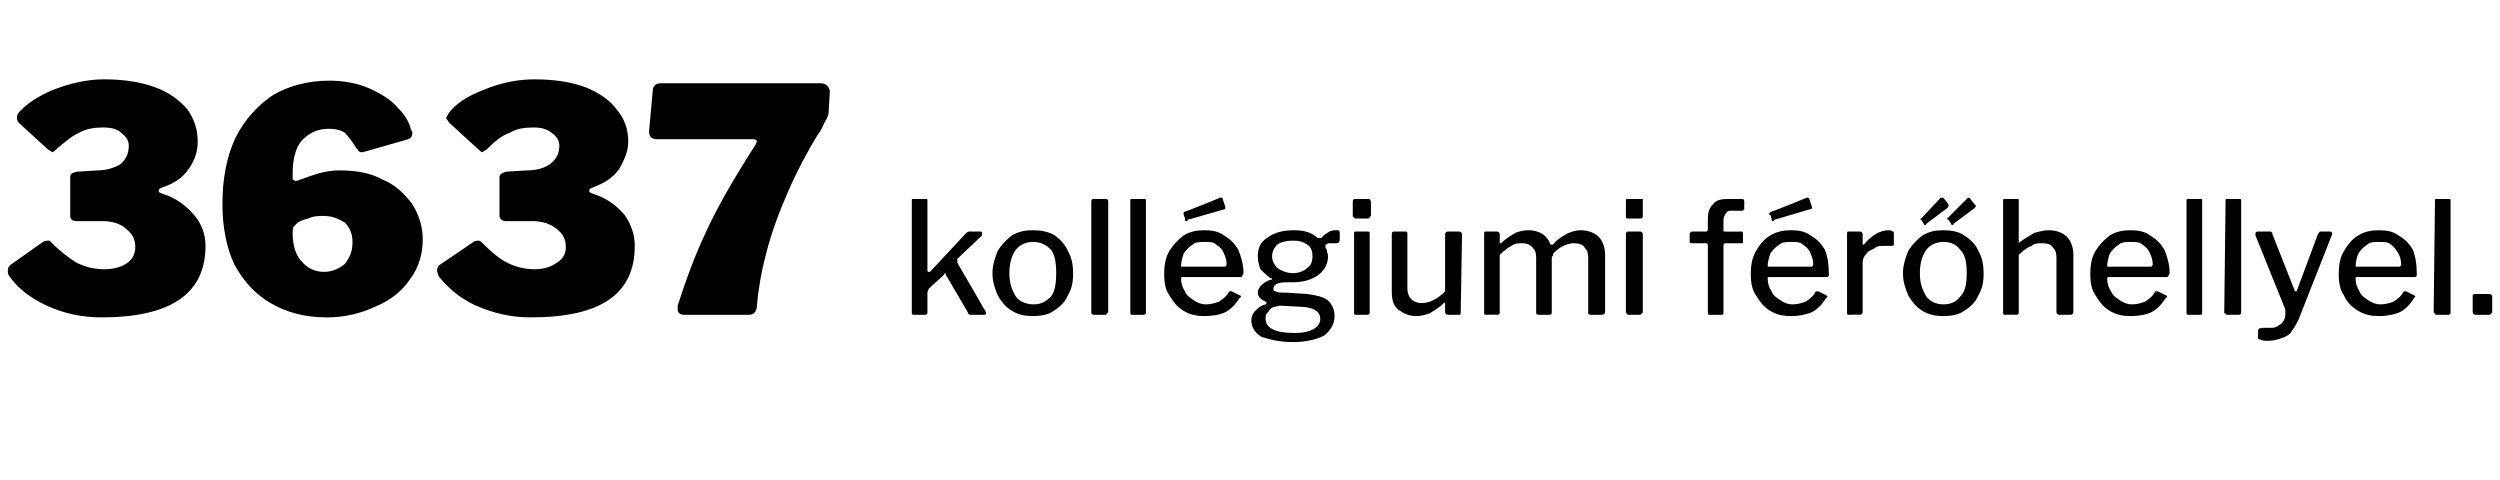 <?xml version="1.0" standalone="no"?><!DOCTYPE svg PUBLIC "-//W3C//DTD SVG 1.1//EN" "http://www.w3.org/Graphics/SVG/1.1/DTD/svg11.dtd"><svg xmlns="http://www.w3.org/2000/svg" version="1.1" width="192.2px" height="36.9px" viewBox="0 -1 192.2 36.9" style="top:-1px"><desc>3637 koll giumi f r hellyel.</desc><defs/><g id="Polygon44681"><path d="m1.4 8.4c-.1-.2-.1-.3-.1-.3c0-.1 0-.2.1-.4C2 7 2.9 6.4 4.1 5.9c1.3-.5 2.6-.8 3.9-.8c1.5 0 2.8.2 3.9.6c1.1.4 1.9 1 2.5 1.7c.5.7.8 1.5.8 2.5c0 .7-.2 1.4-.7 2.1c-.5.7-1.1 1.1-2 1.4c-.2.1-.3.1-.3.3c0 .1.1.1.3.2c1 .3 1.8.9 2.4 1.6c.6.7.9 1.5.9 2.4c0 3.7-2.7 5.5-8 5.5c-1.5 0-2.9-.3-4.2-.9c-1.3-.6-2.3-1.4-2.9-2.3c-.1-.1-.1-.3-.1-.4c0-.2.1-.4.3-.5l2.4-1.7c.2-.1.3-.1.4-.1c.1 0 .2 0 .2.1c.8.8 1.5 1.3 2 1.6c.6.3 1.3.5 2.1.5c.8 0 1.4-.2 1.8-.5c.4-.3.6-.7.6-1.2c0-.6-.2-1-.7-1.4c-.4-.4-1.1-.6-1.8-.6h-2c-.4 0-.5-.2-.5-.4v-3c0-.2.1-.3.5-.4l1.6-.1c.7 0 1.3-.2 1.8-.5c.4-.4.6-.8.6-1.4c0-.4-.2-.7-.6-1c-.3-.3-.8-.4-1.4-.4c-.6 0-1.3.1-1.8.4c-.5.2-1.1.7-1.8 1.3c-.1.1-.2.2-.3.2c0 0-.1-.1-.3-.2L1.4 8.4s-.01-.05 0 0zm23.9-3.2c1.1 0 2.2.2 3.1.6c.9.4 1.7.9 2.2 1.5c.6.6.9 1.2 1 1.7c.1.1.1.1.1.2c0 .3-.1.4-.3.5l-3.5 1h-.1c-.1 0-.2 0-.3-.2l-.1-.1c-.3-.5-.6-.9-.9-1.2c-.3-.2-.7-.3-1.2-.3c-.9 0-1.5.3-2.1.9c-.5.6-.7 1.5-.7 2.5v.5c.1 0 .1.1.2.1c.1 0 .2 0 .4-.1c.6-.2 1.1-.4 1.5-.5c.4-.1.9-.2 1.5-.2c1.3 0 2.4.2 3.3.7c1 .4 1.7 1.1 2.3 1.9c.5.8.8 1.7.8 2.7c0 1.1-.3 2.2-1 3.1c-.6.9-1.5 1.6-2.7 2.1c-1.1.5-2.3.8-3.7.8c-1.7 0-3.1-.4-4.3-1.1c-1.2-.7-2.1-1.7-2.8-3c-.6-1.3-.9-2.9-.9-4.6c0-1.9.3-3.6 1-5.1c.7-1.4 1.7-2.5 2.9-3.3c1.2-.7 2.7-1.1 4.3-1.1zm-.4 10.4c-.4 0-.8 0-1.2.2c-.4.1-.7.2-.9.4l-.2.2c-.1.1-.1.3-.1.5c0 .9.2 1.7.7 2.2c.4.5 1 .8 1.7.8c.6 0 1.1-.2 1.6-.6c.4-.5.6-1 .6-1.7c0-.6-.2-1.1-.6-1.5c-.5-.3-1-.5-1.6-.5zm9.6-7.2c-.1-.2-.2-.3-.2-.3c0-.1.1-.2.2-.4c.5-.7 1.4-1.3 2.7-1.8c1.2-.5 2.5-.8 3.9-.8c1.5 0 2.8.2 3.9.6c1 .4 1.9 1 2.4 1.7c.6.7.9 1.5.9 2.5c0 .7-.3 1.4-.7 2.1c-.5.7-1.2 1.1-2 1.4c-.2.1-.3.1-.3.3c0 .1.1.1.3.2c1 .3 1.8.9 2.4 1.6c.5.7.8 1.5.8 2.4c0 3.7-2.6 5.5-8 5.5c-1.5 0-2.8-.3-4.2-.9c-1.3-.6-2.2-1.4-2.9-2.3c0-.1-.1-.3-.1-.4c0-.2.1-.4.3-.5l2.5-1.7c.1-.1.3-.1.4-.1c0 0 .1 0 .2.1c.8.8 1.4 1.3 2 1.6c.6.3 1.3.5 2.1.5c.7 0 1.3-.2 1.7-.5c.5-.3.7-.7.7-1.2c0-.6-.2-1-.7-1.4c-.5-.4-1.1-.6-1.9-.6h-2c-.3 0-.5-.2-.5-.4v-3c0-.2.2-.3.5-.4l1.6-.1c.8 0 1.4-.2 1.8-.5c.5-.4.7-.8.7-1.4c0-.4-.2-.7-.6-1c-.4-.3-.8-.4-1.4-.4c-.7 0-1.3.1-1.8.4c-.6.2-1.2.7-1.8 1.3c-.2.1-.3.2-.3.2c-.1 0-.2-.1-.3-.2c-.01.01-2.3-2.1-2.3-2.1c0 0-.04-.05 0 0zm28.4-3c.3 0 .5 0 .7.2c.1.1.2.3.2.4l-.1 1.7c0 .1-.1.4-.3.7c-.2.4-.3.7-.5.9c-.8 1.3-1.6 2.8-2.3 4.4c-.7 1.6-1.3 3.2-1.7 4.8c-.4 1.5-.6 2.8-.7 3.9c0 .5-.2.8-.6.8h-5c-.4 0-.5-.2-.5-.5v-.2c.6-1.9 1.3-3.8 2.1-5.5c.8-1.8 2.1-4.1 3.9-6.9c0-.1.1-.2.1-.2c0-.1-.1-.2-.3-.2h-7.4c-.4 0-.6-.2-.6-.6l.3-3.3c.1-.3.3-.4.7-.4h12zM75.8 23v.1s0 .1-.1.1h-1.1c-.1 0-.2-.1-.2-.2l-1.7-2.9v-.1c-.1 0-.1 0-.1.1l-1.2 1.1c0 .1-.1.2-.1.3v1.6c-.1.1-.1.1-.2.1h-.8c-.1 0-.2 0-.2-.1v-8.6c0-.2 0-.2.1-.2h1c.1 0 .1 0 .1.2v5.3c0 .1.1.1.1.1h.1l2.7-2.9c.1-.1.2-.2.3-.2h.9c.1 0 .1.1.1.1v.2l-1.9 1.8v.3c.01-.01 2.2 3.8 2.2 3.8c0 0 .01-.04 0 0zm3.6.3c-.6 0-1.1-.1-1.6-.4c-.5-.3-.8-.7-1.1-1.2c-.2-.5-.4-1-.4-1.7c0-.6.2-1.2.4-1.7c.3-.5.7-.9 1.1-1.2c.5-.3 1-.4 1.6-.4c.6 0 1.2.1 1.7.4c.4.3.8.7 1 1.2c.3.5.4 1.1.4 1.7c0 .7-.1 1.2-.4 1.7c-.2.5-.6.9-1.1 1.2c-.4.3-1 .4-1.6.4zm.1-.9c.5 0 .9-.2 1.3-.6c.3-.4.4-1 .4-1.8c0-.8-.1-1.4-.4-1.8c-.4-.4-.8-.6-1.4-.6c-.5 0-1 .2-1.3.6c-.3.4-.5 1-.5 1.8c0 .8.2 1.3.5 1.8c.3.4.8.6 1.4.6zm5.7.6l-.1.1c0 .1-.1.1-.2.1h-.8c-.1 0-.1 0-.2-.1v-8.6c0-.2.1-.2.2-.2h.9c.1 0 .2 0 .2.2v8.5zm2.9 0v.1c-.1.1-.1.1-.2.1h-.8c-.1 0-.2 0-.2-.1v-8.6c0-.2 0-.2.1-.2h1c.1 0 .1 0 .1.2v8.5zm2.7-2.6c0 .4.1.7.3 1c.1.3.4.5.7.7c.3.2.6.3.9.3c.4 0 .7-.1 1-.2c.3-.2.6-.4.8-.8h.2l.6.3c.1 0 .1.1.1.1c0 0 0 .1-.1.1c-.3.5-.7.9-1.1 1.1c-.4.2-1 .3-1.6.3c-.6 0-1.1-.1-1.6-.4c-.5-.3-.8-.7-1.1-1.2c-.3-.4-.4-1-.4-1.6c0-.7.1-1.3.4-1.8c.3-.5.7-.9 1.1-1.2c.5-.3 1-.4 1.6-.4c.6 0 1.1.1 1.5.4c.5.3.8.6 1.1 1.1c.2.5.4 1.1.4 1.8c0 .1-.1.2-.1.2c0 0 0 .1-.1.1h-4.5s-.1 0-.1.1zm3.3-.9h.1c.1-.1.1-.1.1-.2c0-.3-.1-.6-.2-.8c-.1-.3-.3-.5-.6-.7c-.2-.2-.5-.2-.9-.2c-.3 0-.7 0-.9.2c-.3.2-.5.4-.7.7c-.1.3-.2.6-.2 1h3.3zm.1-4.6v.1s0 .1-.1.1l-2.8.8c0 .1 0 .1-.1.1s-.1-.1-.1-.2l-.1-.3v-.2c.03.04 2.8-1.1 2.8-1.1c0 0 .07-.04.1 0c0 0 .1 0 .1.1l.2.6zm8.6 1.8c.1 0 .2 0 .2.2v.5c0 .2-.1.3-.2.3h-.7c-.1.1-.1.1-.2.1v.2s0 .1.1.2c0 .2.1.3.1.5c0 .6-.3 1.1-.7 1.4c-.5.4-1.2.6-2 .6c-.6 0-.9 0-1.2.1c-.2.1-.3.2-.3.4c0 .1 0 .2.2.2c.1.1.4.1.8.1l1.6.1c.7.1 1.2.2 1.6.5c.3.3.5.7.5 1.2c0 .6-.3 1.1-.8 1.5c-.6.3-1.4.5-2.4.5c-1 0-1.8-.2-2.4-.4c-.5-.3-.8-.7-.8-1.3c0-.2.1-.5.3-.7c.2-.2.4-.4.8-.5c.1-.1.1-.1 0-.2c-.4-.2-.6-.4-.6-.7c0-.2.1-.4.3-.6c.2-.2.4-.3.7-.4c.1 0 .1 0 .1-.1h-.1c-.3-.2-.6-.5-.8-.7c-.1-.3-.2-.6-.2-1c0-.6.2-1.1.7-1.4c.5-.4 1.2-.6 2.1-.6c.8 0 1.4.2 1.8.6h.3c.1-.2.3-.3.6-.5c.2-.1.4-.1.6-.1zM99.4 20c.5 0 .9-.2 1.1-.4c.3-.2.4-.5.4-.9c0-.4-.1-.7-.4-.9c-.3-.2-.6-.3-1.1-.3c-.5 0-.9.1-1.2.3c-.2.2-.4.5-.4.9c0 .4.2.7.4.9c.3.2.7.4 1.2.4zm-1 2.5c-.2 0-.3.1-.5.1c-.2.1-.3.2-.4.4c-.2.1-.2.3-.2.5c0 .7.7 1.1 2.2 1.1c.7 0 1.1-.1 1.5-.3c.3-.2.5-.4.5-.8c0-.5-.4-.8-1.2-.9l-1.9-.1zm7-6.9l-.1.1c0 .1-.1.1-.2.1h-.9s-.1 0-.1-.1c-.1 0-.1 0-.1-.1v-1.1c0-.2.1-.2.2-.2h1.1c0 .1.1.1.1.2v1.1zm-.1 7.4v.1c-.1.1-.1.1-.2.1h-.8c-.1 0-.2 0-.2-.1v-6.2c0-.1.1-.1.1-.1h1c.1 0 .1.1.1.2v6zm4-.7c.6 0 1.2-.3 1.8-.9V17c0-.1.1-.2.2-.2h.9c.1 0 .2.1.2.2l-.1 6c0 .1 0 .2-.1.2h-.9c-.1 0-.2-.1-.2-.2v-.6c0-.1 0-.2-.1-.1c-.4.4-.8.6-1.1.8c-.3.1-.7.2-1 .2c-.6 0-1-.2-1.4-.5c-.4-.3-.5-.8-.5-1.4V17c0-.1 0-.2.2-.2h.9c.1 0 .1.1.1.2v4.2c0 .3.1.6.3.8c.2.2.5.3.8.3zm4.9.9c-.1 0-.1-.1-.1-.2v-6c0-.1 0-.2.1-.2h.9c.1 0 .2.1.2.2v.7h.1c.4-.4.8-.6 1.1-.8c.3-.1.6-.2 1-.2c.4 0 .8.1 1.1.3c.3.2.5.5.6.8h.2c.3-.4.7-.6 1-.8c.4-.2.8-.3 1.1-.3c.6 0 1.1.2 1.4.5c.3.3.5.8.5 1.4v4.4c0 .1-.1.2-.3.2h-.8c-.1 0-.1 0-.2-.1v-4.3c0-.4-.1-.6-.3-.8c-.1-.2-.4-.3-.8-.3c-.4 0-1 .2-1.5.7c-.1.1-.1.1-.1.2s-.1.1-.1.2v4.2c0 .1 0 .2-.2.2h-.8c-.2 0-.2-.1-.2-.2v-4.2c0-.4-.1-.6-.3-.8c-.2-.2-.4-.3-.8-.3c-.3 0-.5 0-.8.2c-.2.1-.5.3-.9.7v4.5c-.1.1-.1.1-.2.1c0-.02-.9 0-.9 0c0 0 .04-.02 0 0zm12.1-7.6v.1c-.1.1-.1.1-.2.1h-.9c-.1 0-.2 0-.2-.1v-1.2c0-.2 0-.2.1-.2h1.2v1.3zm0 7.4s0 .1-.1.1c0 .1-.1.1-.2.1h-.8c-.1 0-.1 0-.1-.1c-.1 0-.1 0-.1-.1v-6.1c.1-.1.1-.1.2-.1h.9c.1 0 .2.1.2.2v6zm7.6-6.2c.1 0 .1.1.1.2v.6c0 .1 0 .1-.1.1h-1.3l-.1.1v5.2c0 .1 0 .2-.1.2h-1c-.1 0-.1-.1-.1-.2v-5.2l-.1-.1h-1.1c-.1 0-.2 0-.2-.1v-.6c0-.1.1-.2.2-.2h1.1l.1-.1v-.8c0-.6.1-.9.4-1.2c.2-.3.6-.4 1.1-.4h1.1c.1 0 .2 0 .2.2v.6c-.1.1-.1.1-.2.1h-.7c-.3 0-.4 0-.5.2c-.1.1-.2.3-.2.6v.7c0 .1 0 .1.1.1c.02.02 1.3 0 1.3 0c0 0-.03.02 0 0zm2 3.6c0 .4.1.7.3 1c.1.3.4.5.7.7c.3.2.6.3.9.3c.4 0 .7-.1 1-.2c.3-.2.6-.4.8-.8h.2l.6.3l.1.1s0 .1-.1.1c-.3.5-.7.9-1.1 1.1c-.5.2-1 .3-1.6.3c-.6 0-1.1-.1-1.6-.4c-.5-.3-.8-.7-1.1-1.2c-.3-.4-.4-1-.4-1.6c0-.7.1-1.3.4-1.8c.3-.5.6-.9 1.1-1.2c.5-.3 1-.4 1.6-.4c.6 0 1.1.1 1.5.4c.5.3.8.6 1.1 1.1c.2.5.3 1.1.3 1.8v.2l-.1.1H136c-.1 0-.1 0-.1.1zm3.3-.9h.1c.1-.1.1-.1.1-.2c0-.3-.1-.6-.2-.8c-.1-.3-.3-.5-.6-.7c-.2-.2-.5-.2-.9-.2c-.3 0-.7 0-.9.2c-.3.2-.5.4-.7.7c-.1.3-.2.6-.2 1h3.3zm.1-4.6v.1s0 .1-.2.1l-2.7.8c0 .1-.1.1-.1.1c-.1 0-.1-.1-.1-.2l-.1-.3h-.1c0-.1.1-.2.1-.2c.02.04 2.8-1.1 2.8-1.1c0 0 .07-.04.1 0c0 0 .1 0 .1.1l.2.6zm2.8 8.3c-.1 0-.1-.1-.1-.2v-6c0-.1 0-.2.1-.2h.9c.1 0 .2.1.2.2v.8h.1c.3-.4.6-.6.9-.8c.3-.2.7-.3 1-.3c.2 0 .4.1.4.2v.9c0 .1-.1.1-.2.1h-.6c-.2 0-.5 0-.7.2c-.2.1-.5.2-.6.4c-.2.2-.3.4-.3.7v3.8c0 .1-.1.2-.2.2c0-.02-.9 0-.9 0c0 0 .04-.02 0 0zm7.3.1c-.6 0-1.1-.1-1.6-.4c-.5-.3-.8-.7-1.1-1.2c-.2-.5-.4-1-.4-1.7c0-.6.2-1.2.4-1.7c.3-.5.7-.9 1.1-1.2c.5-.3 1-.4 1.6-.4c.6 0 1.2.1 1.6.4c.5.3.9.7 1.1 1.2c.3.5.4 1.1.4 1.7c0 .7-.1 1.2-.4 1.7c-.2.5-.6.9-1.1 1.2c-.4.3-1 .4-1.6.4zm0-.9c.6 0 1-.2 1.3-.6c.4-.4.5-1 .5-1.8c0-.8-.1-1.4-.5-1.8c-.3-.4-.7-.6-1.3-.6c-.5 0-1 .2-1.3.6c-.3.4-.5 1-.5 1.8c0 .8.2 1.3.5 1.8c.3.4.8.6 1.3.6zm.4-7.7v.1c0 .1 0 .1-.1.2l-1.6 1.2c0 .1-.1.1-.1.1c0 0-.1 0-.1-.1l-.2-.3c-.1 0-.1-.1 0-.1l1.5-1.6h.2l.4.5zm2 0l.1.1c0 .1 0 .1-.1.2l-1.6 1.2c0 .1-.1.1-.1.1c0 0-.1 0-.1-.1l-.2-.3c-.1 0-.1-.1-.1-.1l1.6-1.6h.1l.4.5zm2.4 8.5c-.1 0-.2 0-.2-.1v-8.6c0-.2 0-.2.1-.2h1c.1 0 .1 0 .1.1v3.2c0 .1 0 .1.1 0c.4-.3.8-.5 1.1-.7c.4-.1.7-.2 1.1-.2c.6 0 1.1.2 1.4.5c.3.3.5.8.5 1.4v4.4c0 .1-.1.2-.2.2h-.9c-.1 0-.2-.1-.2-.2v-4.2c0-.4-.1-.6-.3-.8c-.1-.2-.4-.3-.8-.3c-.3 0-.6 0-.8.2c-.3.1-.6.3-1 .7v4.4c0 .1 0 .2-.2.2c.01-.02-.8 0-.8 0c0 0-.04-.02 0 0zm7.8-2.8c0 .4.1.7.3 1c.1.3.4.5.7.7c.3.2.6.3.9.3c.4 0 .7-.1 1-.2c.3-.2.6-.4.8-.8h.2l.6.3c.1 0 .1.1.1.1c0 0 0 .1-.1.1c-.3.5-.7.9-1.1 1.1c-.4.2-1 .3-1.6.3c-.6 0-1.1-.1-1.6-.4c-.5-.3-.8-.7-1.1-1.2c-.3-.4-.4-1-.4-1.6c0-.7.1-1.3.4-1.8c.3-.5.7-.9 1.1-1.2c.5-.3 1-.4 1.6-.4c.6 0 1.1.1 1.5.4c.5.3.8.6 1.1 1.1c.2.5.4 1.1.4 1.8c0 .1-.1.2-.1.2c0 0 0 .1-.1.1h-4.5s-.1 0-.1.1zm3.3-.9h.1c.1-.1.1-.1.1-.2c0-.3-.1-.6-.2-.8c-.1-.3-.3-.5-.6-.7c-.2-.2-.5-.2-.9-.2c-.3 0-.7 0-.9.2c-.3.2-.5.4-.7.7c-.1.3-.2.6-.2 1h3.3zm4 3.5v.1c0 .1-.1.1-.2.1h-.8c-.1 0-.2 0-.2-.1v-8.6c0-.2 0-.2.1-.2h1c.1 0 .1 0 .1.2v8.5zm3 0v.1c-.1.1-.1.1-.2.1h-.9s-.1 0-.1-.1c-.1 0-.1 0-.1-.1l.1-8.5c0-.2 0-.2.1-.2h1c.1 0 .1 0 .1.2v8.5zm2.1 2.2c-.3 0-.5 0-.6-.1c-.1 0-.2 0-.2-.1v-.6c0-.1.1-.2.4-.2h.7c.2 0 .4-.1.5-.2c.2-.1.3-.2.4-.4c.1-.2.1-.4.1-.6v-.2l-2.3-5.7v-.1c0-.1 0-.2.2-.2h.9c.1 0 .1 0 .2.1v.1l1.7 4.3c0 .1.1.1.1.1c0 0 .1 0 .1-.1l1.6-4.3c.1-.1.1-.2.2-.2h.7c.1 0 .1 0 .2.1v.1l-2.6 6.6c-.2.4-.4.7-.6 1c-.2.2-.4.3-.7.4c-.3.1-.6.2-1 .2zm6.7-4.8c0 .4.1.7.3 1c.1.3.4.5.7.7c.3.2.6.3.9.3c.4 0 .7-.1 1-.2c.3-.2.6-.4.8-.8h.2l.6.3l.1.1l-.1.1c-.3.5-.7.9-1.1 1.1c-.5.2-1 .3-1.6.3c-.6 0-1.1-.1-1.6-.4c-.5-.3-.9-.7-1.1-1.2c-.3-.4-.4-1-.4-1.6c0-.7.1-1.3.4-1.8c.3-.5.6-.9 1.1-1.2c.5-.3 1-.4 1.6-.4c.6 0 1.1.1 1.5.4c.5.3.8.6 1.1 1.1c.2.5.3 1.1.3 1.8v.2l-.1.1h-4.5c-.1 0-.1 0-.1.1zm3.3-.9h.1c.1-.1.1-.1.1-.2c0-.3-.1-.6-.2-.8c-.2-.3-.3-.5-.6-.7c-.2-.2-.5-.2-.9-.2c-.4 0-.7 0-.9.2c-.3.2-.5.4-.7.7c-.1.3-.2.6-.2 1h3.3zm4 3.5v.1c-.1.1-.1.1-.2.1h-.8c-.1 0-.2 0-.2-.1c0 0-.1 0-.1-.1l.1-8.5c0-.2 0-.2.1-.2h1c.1 0 .1 0 .1.2v8.5zm3.2 0s0 .1-.1.1c0 .1-.1.1-.2.1h-1c-.1 0-.2-.1-.2-.2v-1.3l.1-.1h1.2c.1 0 .2.1.2.2v1.2z" stroke="none" fill="#000"/></g></svg>